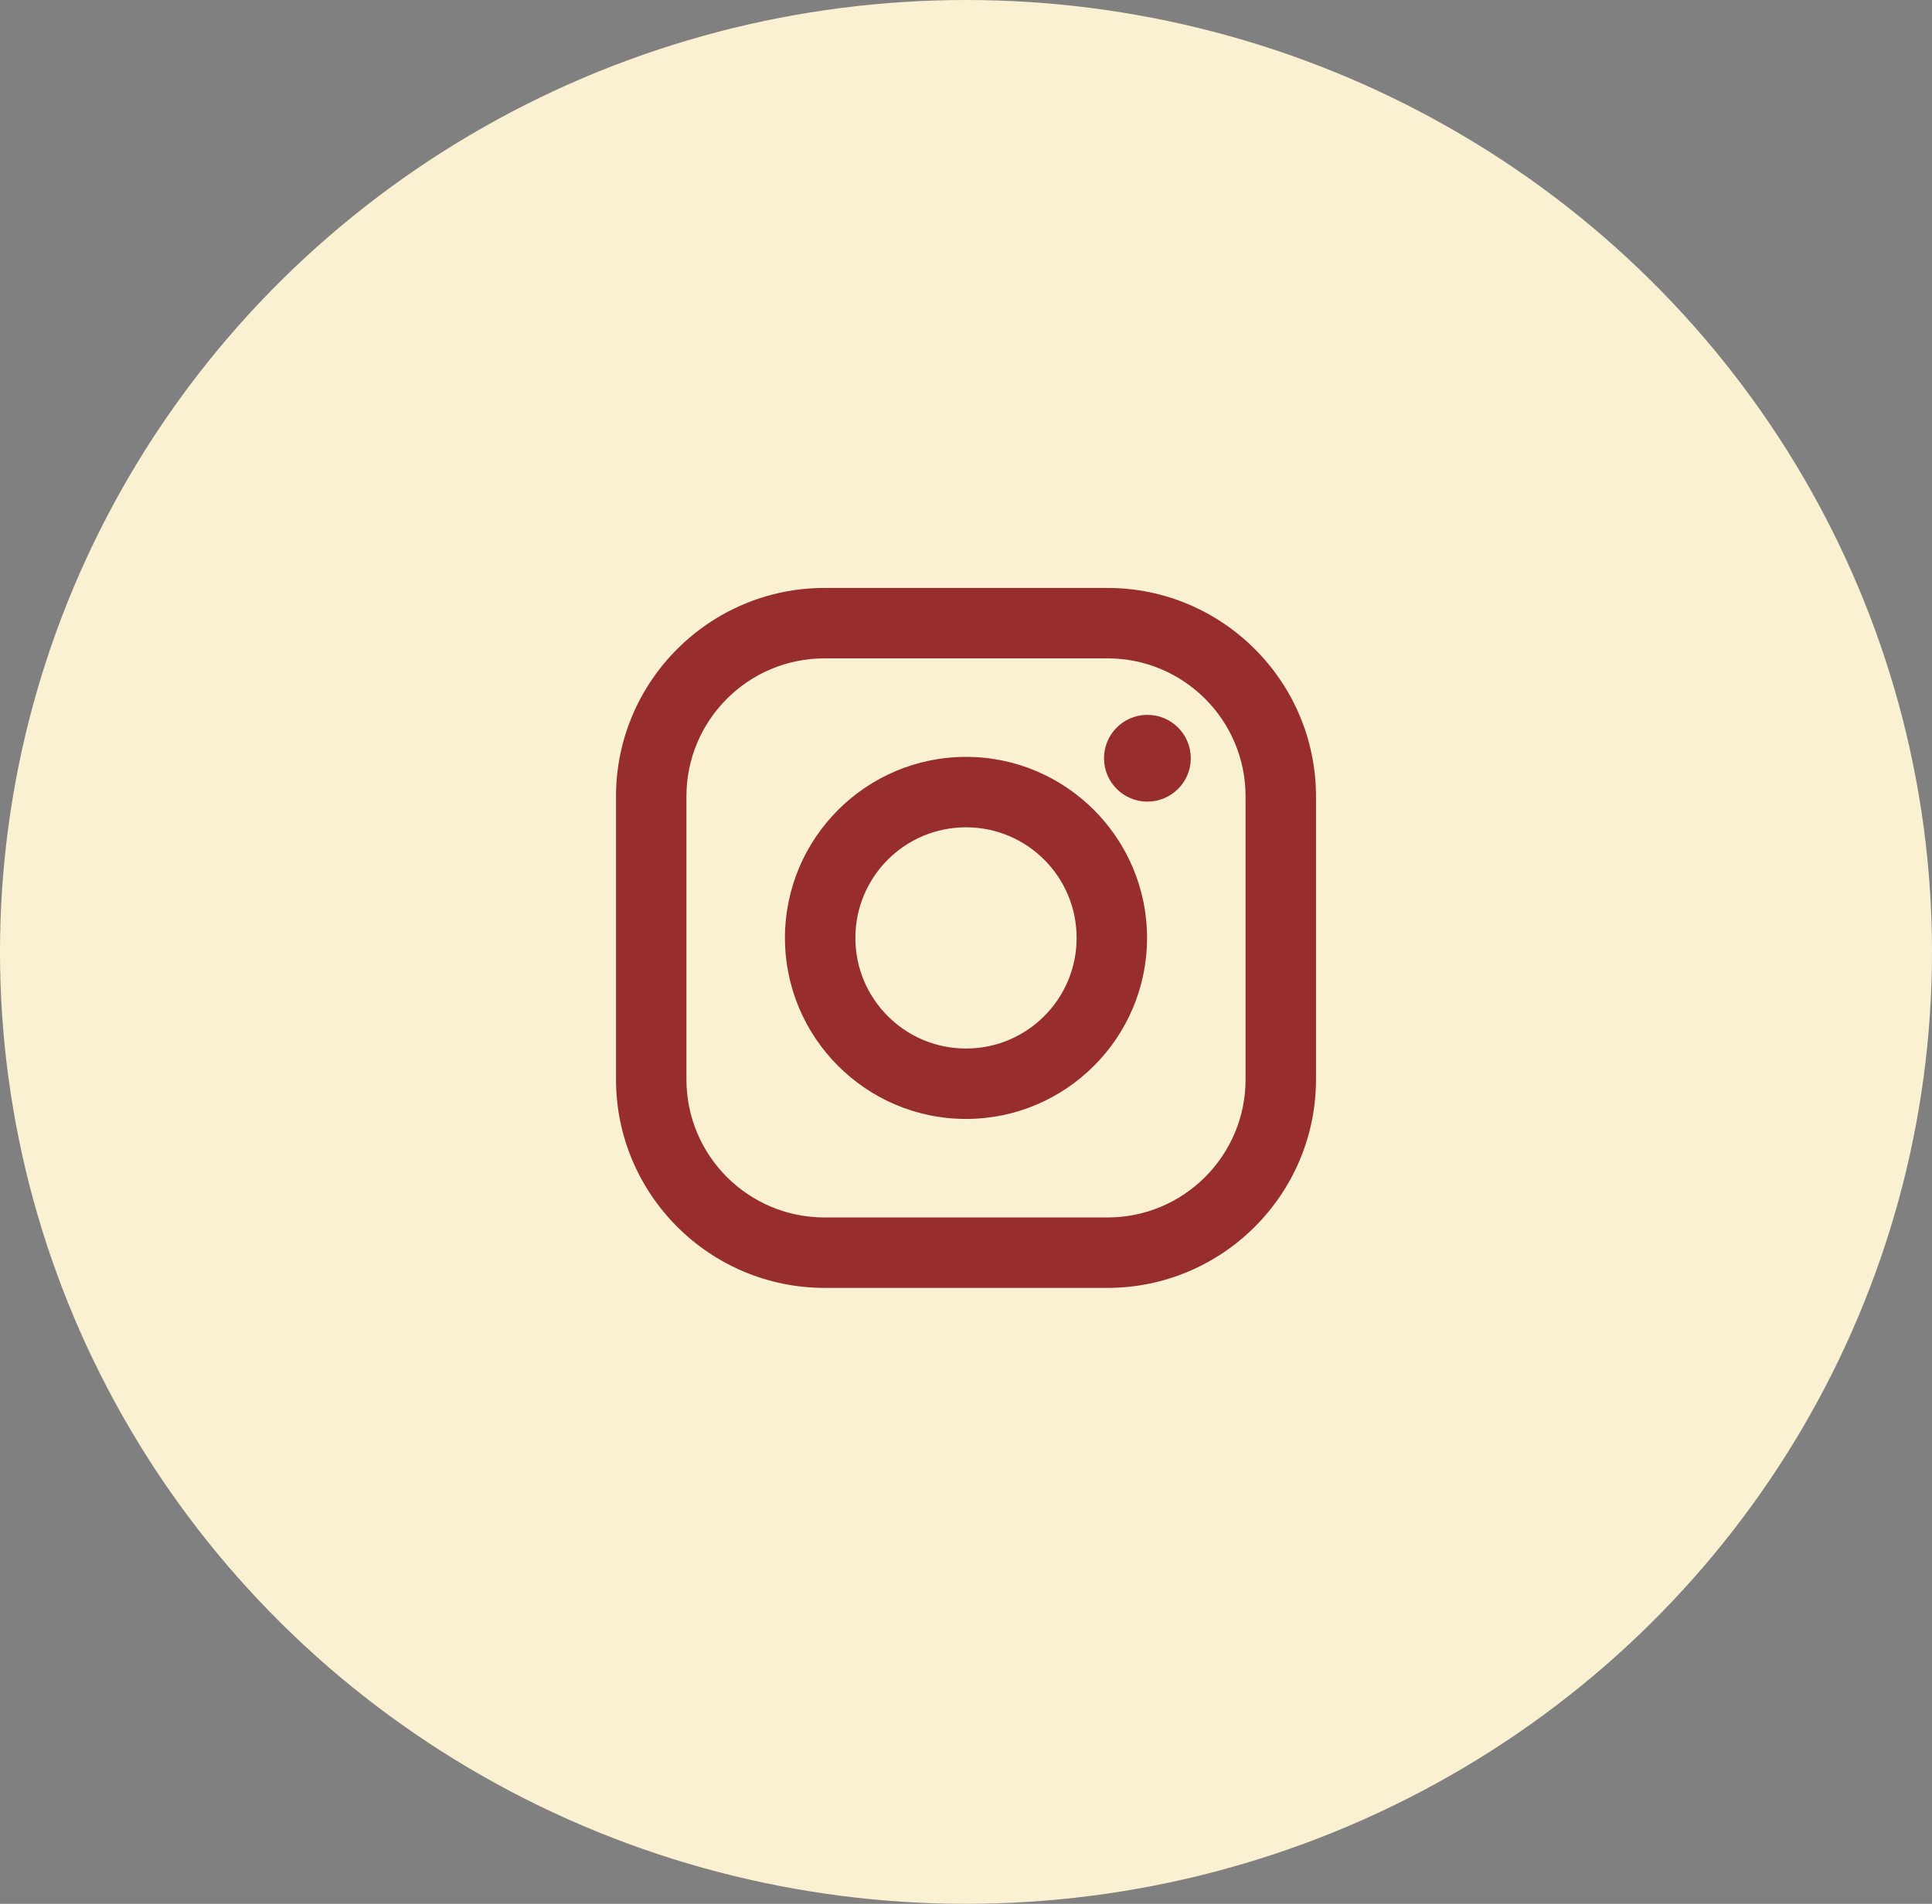 <svg width="69" height="68" viewBox="0 0 69 68" fill="none" xmlns="http://www.w3.org/2000/svg">
<rect x="0" y="0" width="69" height="68" fill="#808080" stroke="none"/>
<ellipse cx="34.5" cy="34" rx="34.5" ry="34" fill="#F9F1D2"/>
<path d="M39.552 21H29.448C25.341 21 22 24.341 22 28.448V38.552C22 42.659 25.341 46 29.448 46H39.552C43.659 46 47 42.659 47 38.552V28.448C47 24.341 43.659 21 39.552 21ZM44.485 38.552C44.485 41.277 42.277 43.485 39.552 43.485H29.448C26.723 43.485 24.515 41.277 24.515 38.552V28.448C24.515 25.723 26.723 23.515 29.448 23.515H39.552C42.277 23.515 44.485 25.723 44.485 28.448V38.552Z" fill="#972D2D"/>
<path d="M34.5 27.034C30.935 27.034 28.034 29.935 28.034 33.5C28.034 37.065 30.935 39.966 34.5 39.966C38.065 39.966 40.966 37.065 40.966 33.5C40.966 29.935 38.065 27.034 34.5 27.034ZM34.5 37.451C32.318 37.451 30.549 35.682 30.549 33.5C30.549 31.318 32.318 29.549 34.5 29.549C36.682 29.549 38.451 31.318 38.451 33.5C38.451 35.682 36.682 37.451 34.5 37.451Z" fill="#972D2D"/>
<path d="M40.978 28.632C41.834 28.632 42.528 27.938 42.528 27.083C42.528 26.227 41.834 25.533 40.978 25.533C40.123 25.533 39.429 26.227 39.429 27.083C39.429 27.938 40.123 28.632 40.978 28.632Z" fill="#972D2D"/>
</svg>
